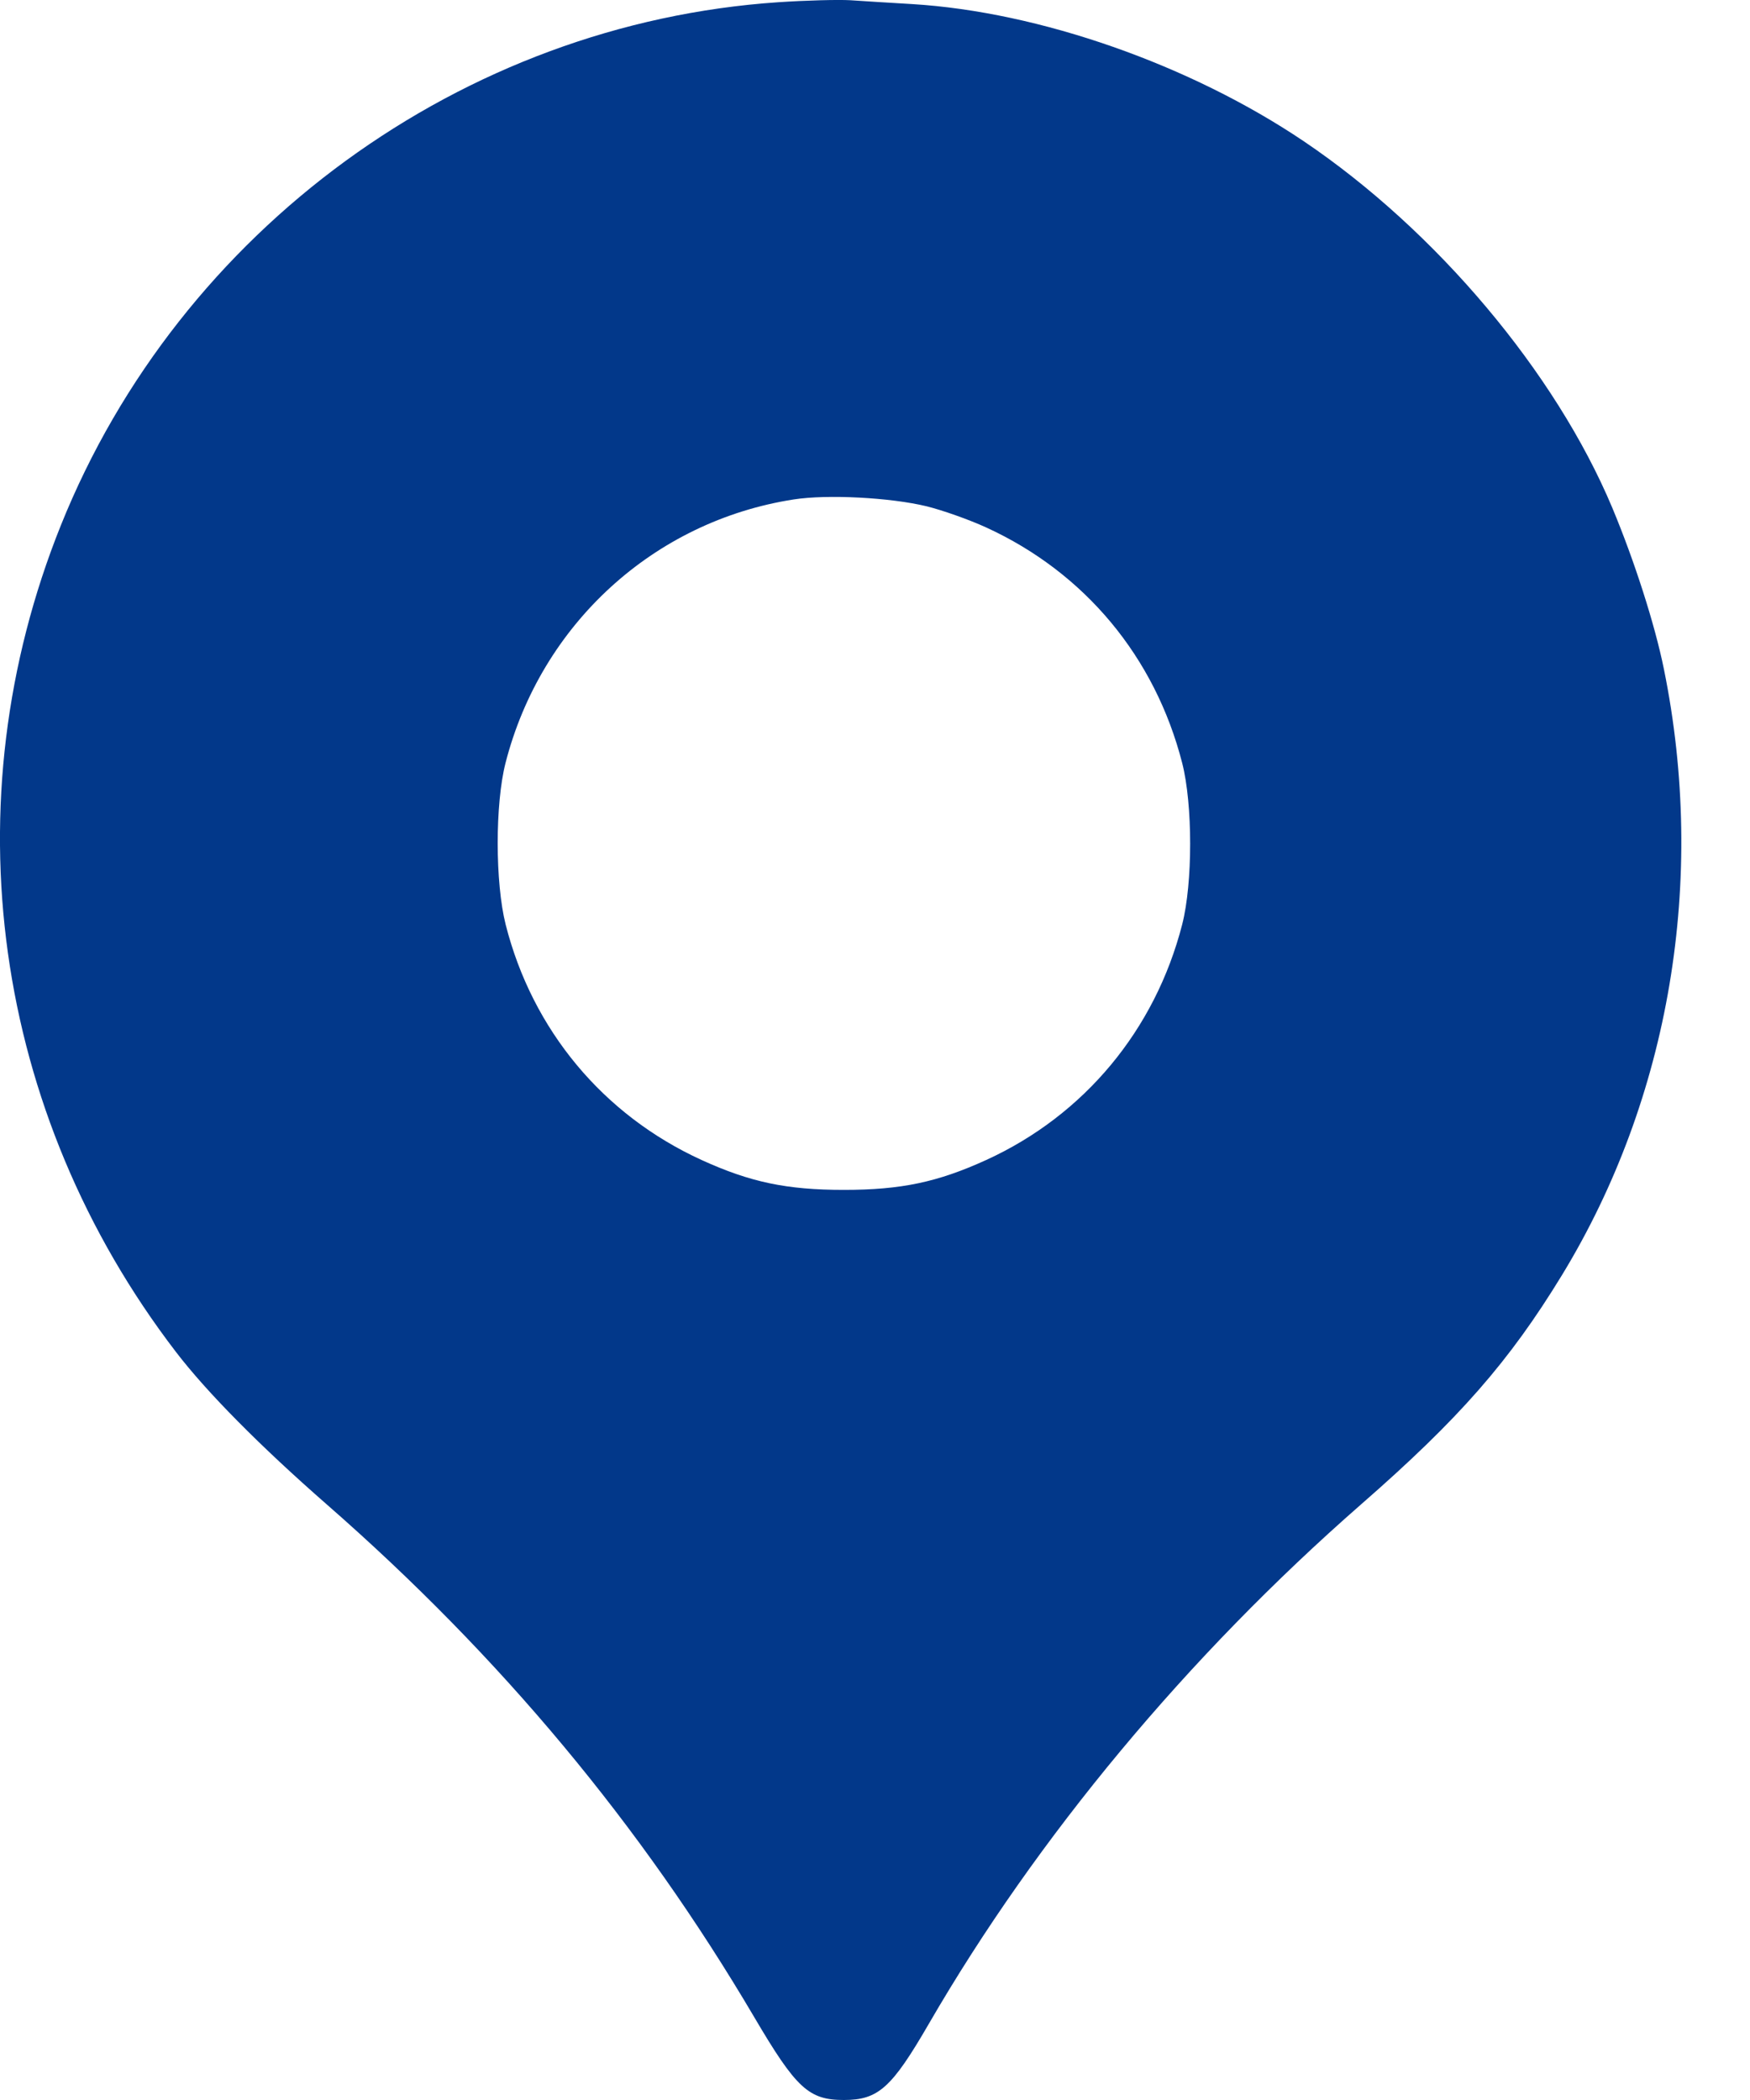 <svg width="15" height="18" viewBox="0 0 15 18" fill="none" xmlns="http://www.w3.org/2000/svg">
<path fill-rule="evenodd" clip-rule="evenodd" d="M6.672 0.019C3.964 0.201 1.541 1.967 0.522 4.502C-0.433 6.879 -0.063 9.538 1.508 11.588C1.774 11.935 2.229 12.395 2.803 12.897C4.29 14.197 5.495 15.643 6.465 17.29C6.824 17.9 6.932 18 7.233 18C7.528 18 7.643 17.897 7.962 17.346C8.888 15.748 10.181 14.194 11.666 12.895C12.508 12.16 12.937 11.669 13.388 10.93C14.313 9.413 14.629 7.538 14.262 5.735C14.184 5.35 14.008 4.803 13.819 4.351C13.332 3.191 12.311 1.978 11.177 1.212C10.203 0.555 8.909 0.101 7.818 0.035C7.63 0.024 7.392 0.009 7.289 0.002C7.187 -0.004 6.909 0.003 6.672 0.019ZM7.944 4.34C8.077 4.373 8.307 4.454 8.453 4.521C9.298 4.908 9.9 5.631 10.133 6.54C10.224 6.896 10.224 7.569 10.133 7.924C9.901 8.828 9.294 9.558 8.455 9.942C8.037 10.133 7.724 10.199 7.233 10.199C6.743 10.199 6.43 10.133 6.014 9.943C5.169 9.557 4.563 8.828 4.334 7.924C4.244 7.566 4.243 6.892 4.333 6.54C4.637 5.352 5.604 4.467 6.803 4.281C7.09 4.236 7.631 4.264 7.944 4.34Z" fill="#02388A"/>
</svg>
